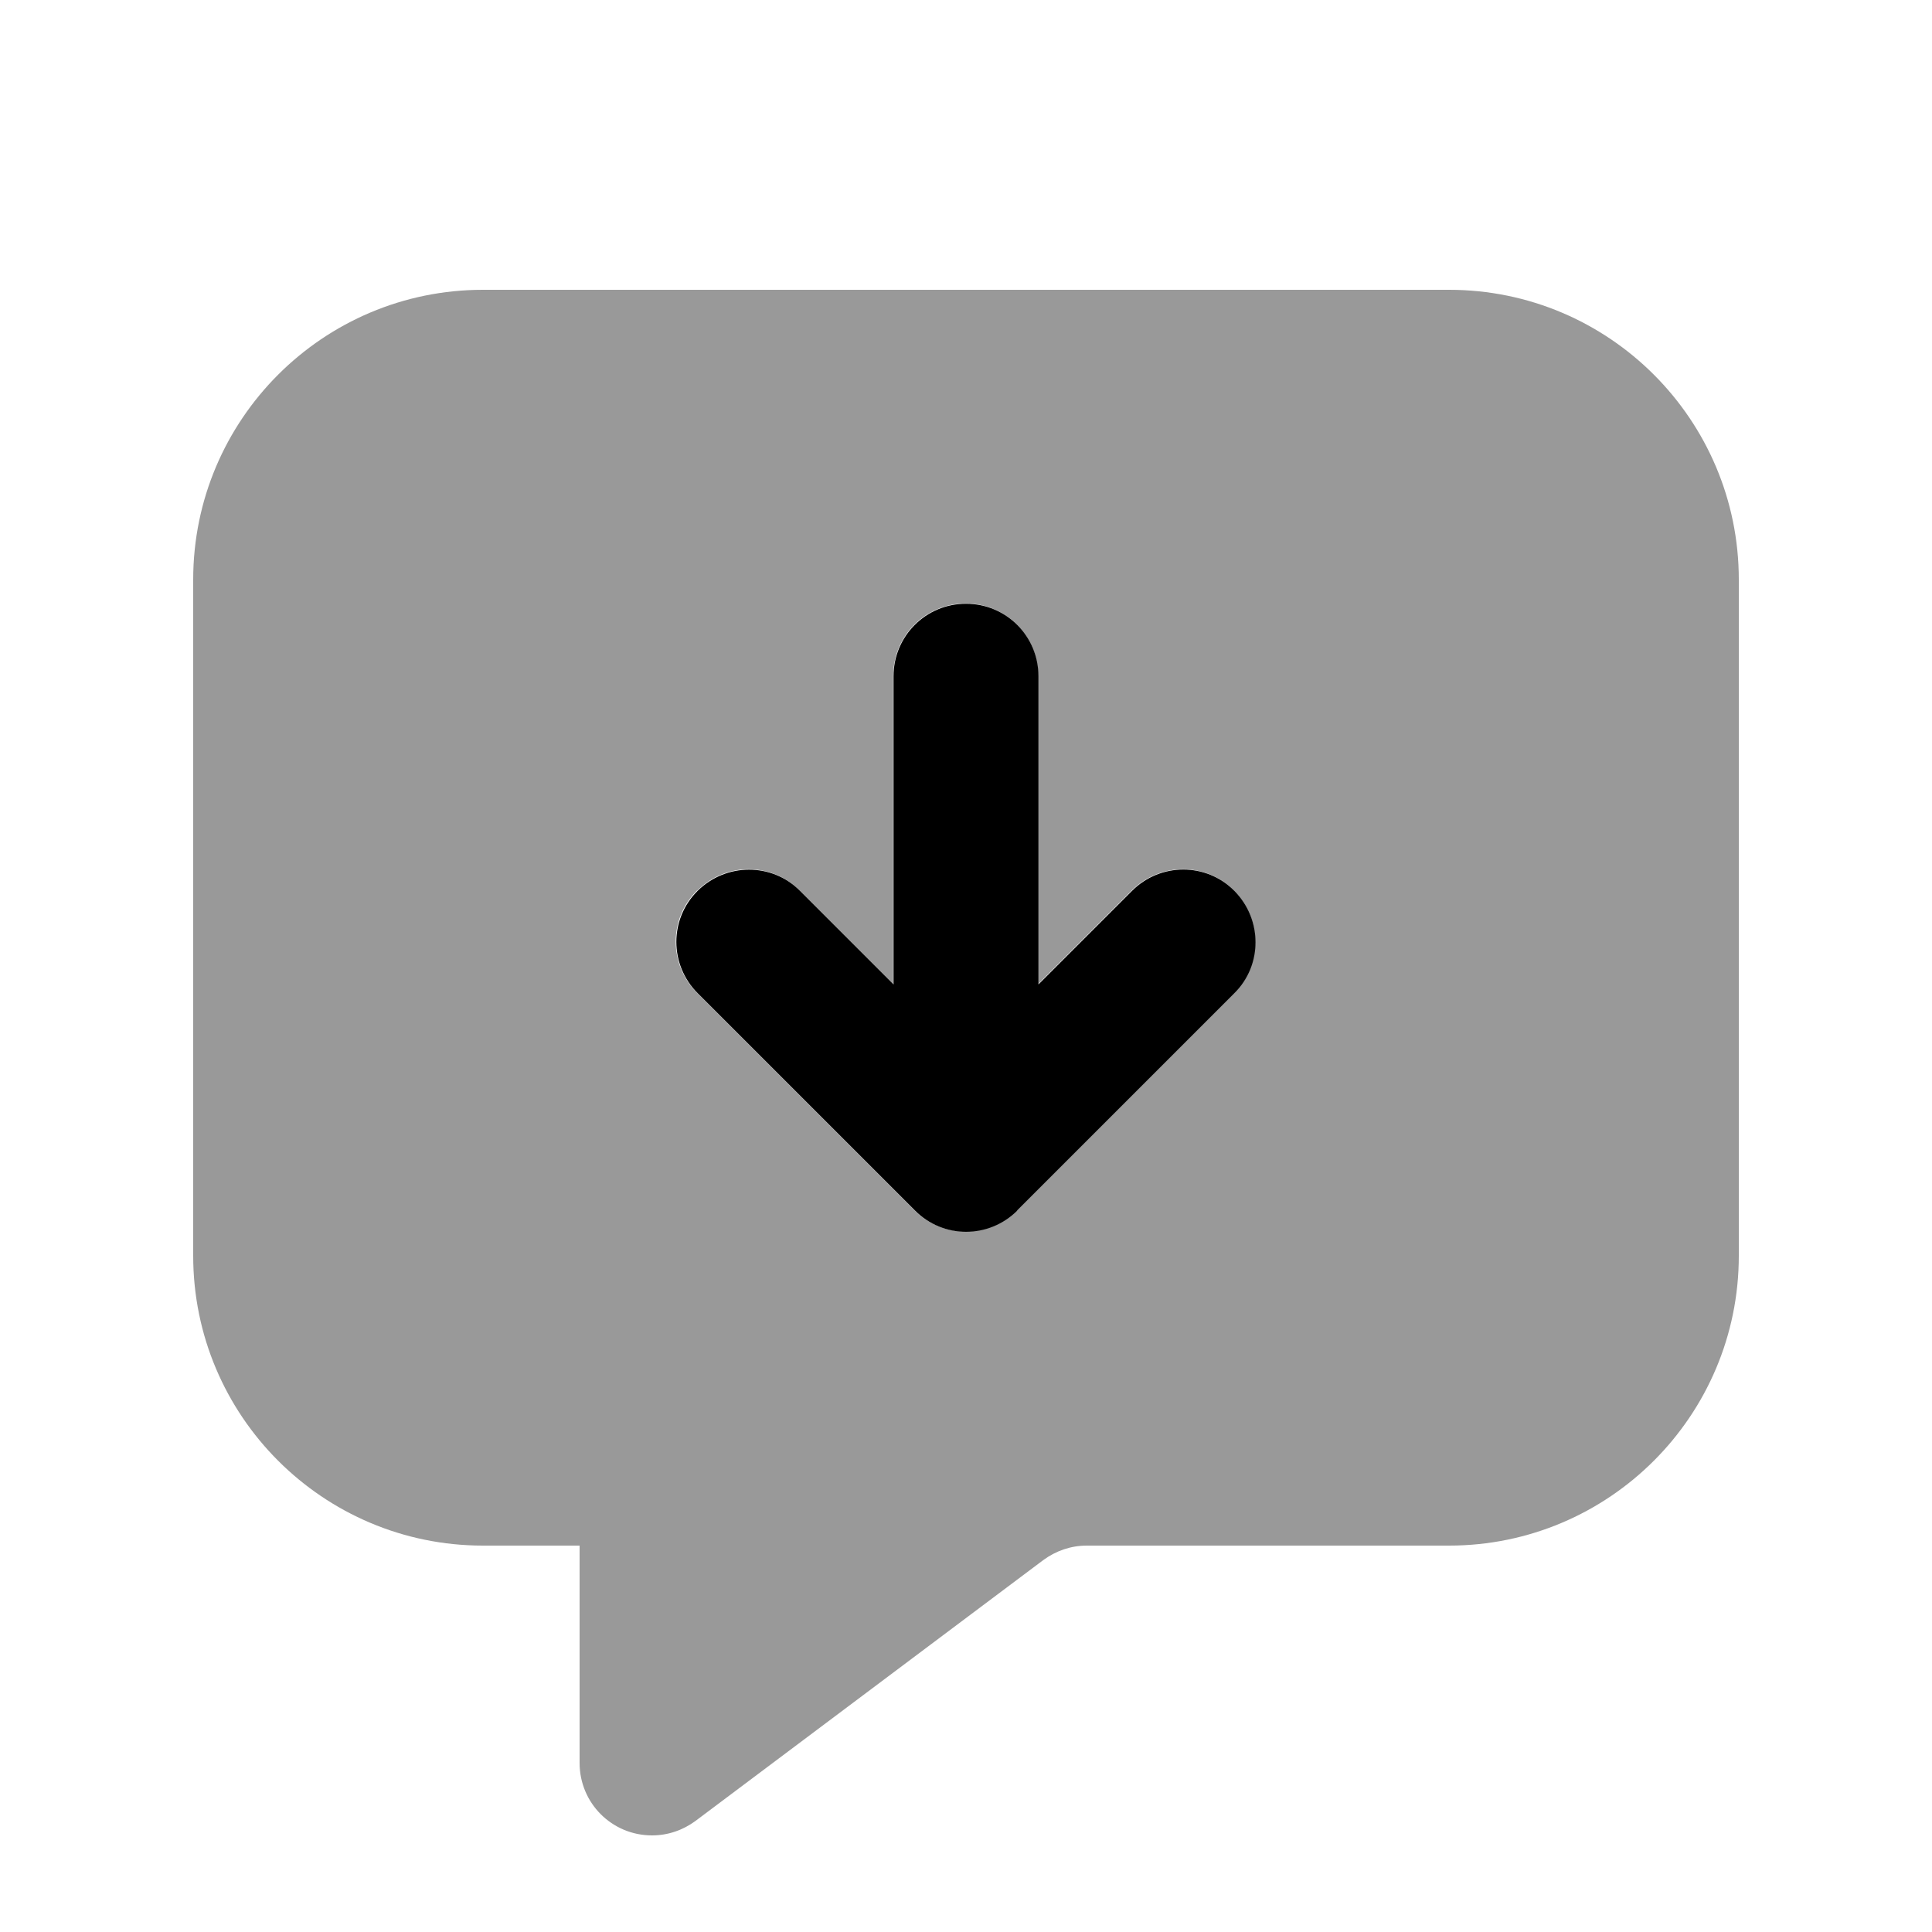 <svg xmlns="http://www.w3.org/2000/svg" viewBox="0 0 640 640"><!--! Font Awesome Pro 7.1.0 by @fontawesome - https://fontawesome.com License - https://fontawesome.com/license (Commercial License) Copyright 2025 Fonticons, Inc. --><path opacity=".4" fill="currentColor" d="M64 192L64 416C64 469 107 512 160 512L192 512L192 584C192 597.3 202.7 608 216 608C221.2 608 226.2 606.3 230.4 603.2L345.6 516.8C349.8 513.7 354.8 512 360 512L480 512C533 512 576 469 576 416L576 192C576 139 533 96 480 96L160 96C107 96 64 139 64 192zM231 295C240.4 285.6 255.6 285.6 264.9 295L295.9 326L295.9 223.9C295.9 210.6 306.6 199.9 319.9 199.9C333.2 199.9 343.9 210.6 343.9 223.9L343.9 326L374.9 295C384.3 285.6 399.5 285.6 408.8 295C418.1 304.4 418.2 319.6 408.8 328.9L336.8 400.9C327.4 410.3 312.2 410.3 302.9 400.9L230.9 328.9C221.5 319.5 221.5 304.3 230.9 295z"/><path fill="currentColor" d="M337 401C327.6 410.4 312.4 410.4 303.1 401L231.1 329C221.7 319.6 221.7 304.4 231.1 295.1C240.5 285.8 255.7 285.7 265 295.1L296 326.1L296 224C296 210.7 306.7 200 320 200C333.3 200 344 210.7 344 224L344 326.1L375 295.1C384.4 285.7 399.6 285.7 408.9 295.1C418.2 304.5 418.3 319.7 408.9 329L336.9 401z"/></svg>